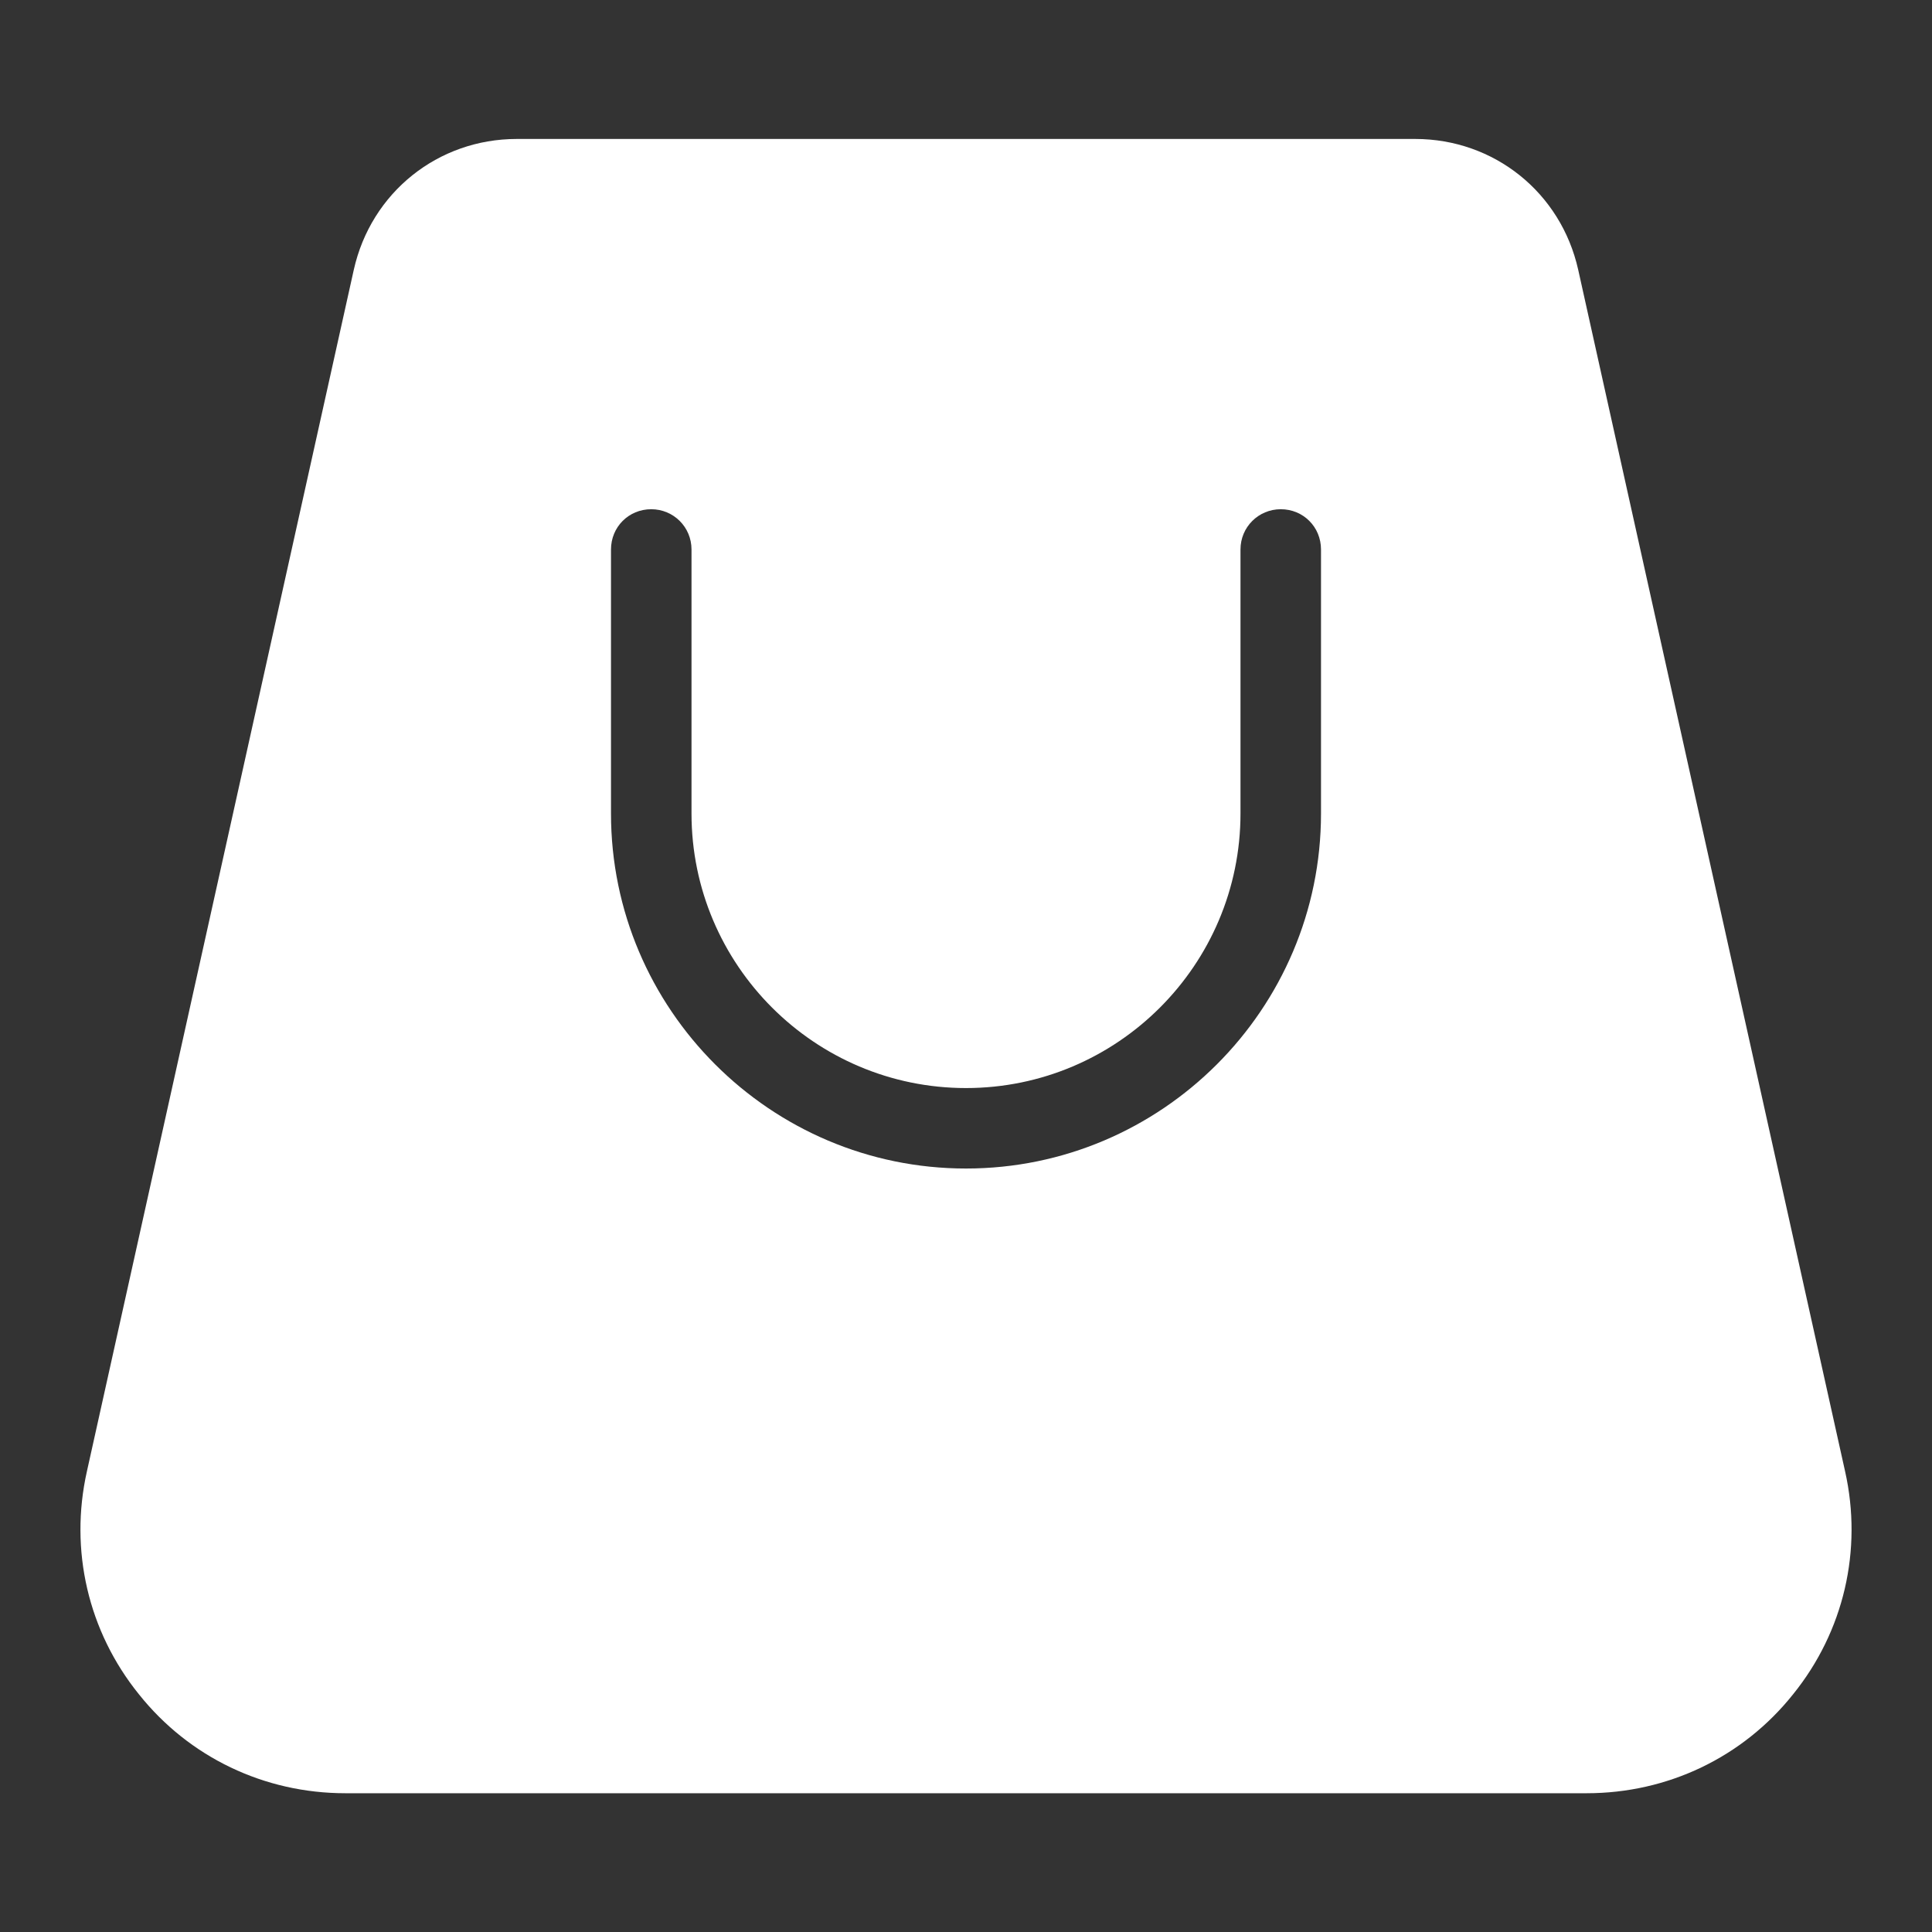 <?xml version="1.0" encoding="UTF-8"?> <svg xmlns="http://www.w3.org/2000/svg" width="40" height="40" viewBox="0 0 40 40" fill="none"><rect x="0" y="0" width="40" height="40" fill="#333333" stroke="none"/><path d="M7.15 37.127H32.85C34.525 37.127 36.083 36.385 37.125 35.077C38.175 33.777 38.567 32.093 38.2 30.46L32.675 5.585C32.317 3.985 30.933 2.877 29.3 2.877H10.7C9.067 2.877 7.683 3.985 7.325 5.585L1.8 30.46C1.433 32.093 1.825 33.777 2.875 35.077C3.917 36.385 5.475 37.127 7.15 37.127ZM12.65 11.377C12.65 10.91 13.017 10.543 13.483 10.543C13.942 10.543 14.317 10.91 14.317 11.377V16.843C14.317 19.977 16.867 22.527 20 22.527C23.133 22.527 25.683 19.977 25.683 16.843V11.377C25.683 10.91 26.058 10.543 26.517 10.543C26.983 10.543 27.35 10.91 27.35 11.377V16.843C27.35 20.893 24.05 24.193 20 24.193C15.95 24.193 12.65 20.893 12.65 16.843V11.377Z" fill="white"></path></svg> 